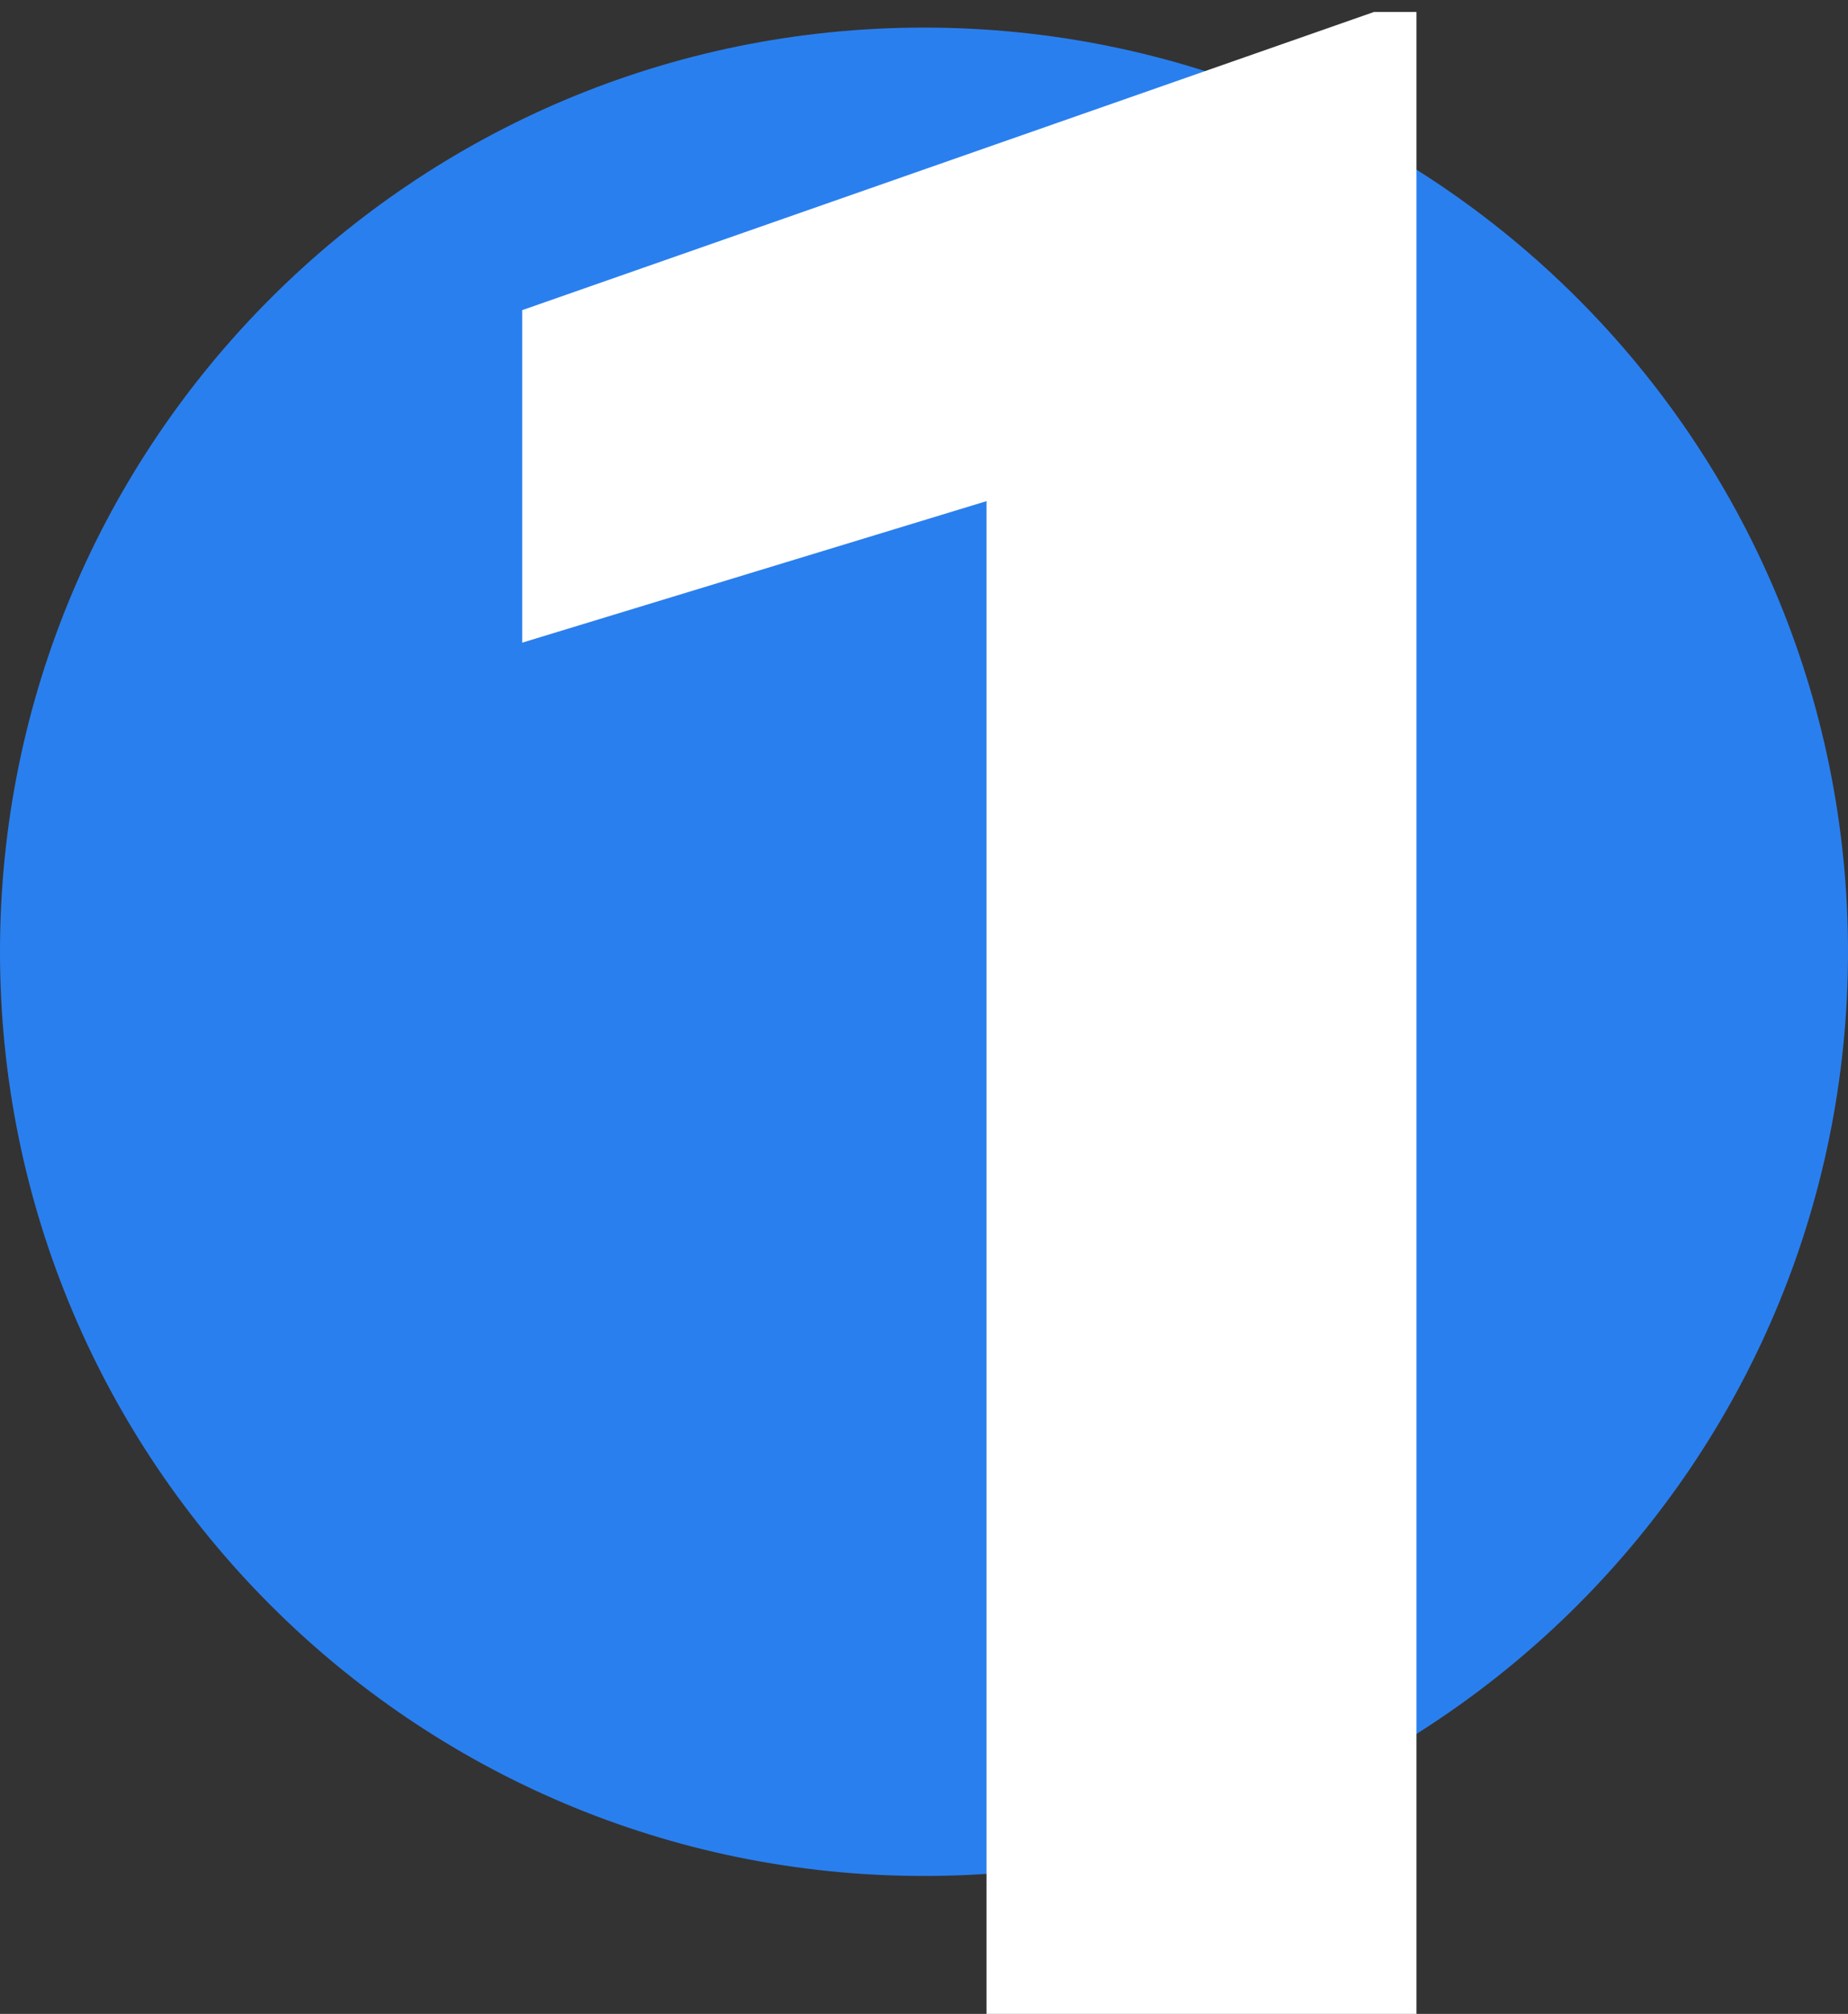 <?xml version="1.0" encoding="UTF-8"?> <svg xmlns="http://www.w3.org/2000/svg" width="67" height="73" viewBox="0 0 67 73" fill="none"><rect x="0" y="0" width="67" height="73" fill="#333333" stroke="none"/> <path d="M67 34.5C67 53.002 52.002 68 33.5 68C14.998 68 0 53.002 0 34.5C0 15.998 14.998 1 33.5 1C52.002 1 67 15.998 67 34.5Z" fill="#2A7FEE"></path> <path d="M51.355 0.435V73H35.767V18.165L18.933 23.295V11.242L49.812 0.435H51.355Z" fill="white"></path> </svg> 